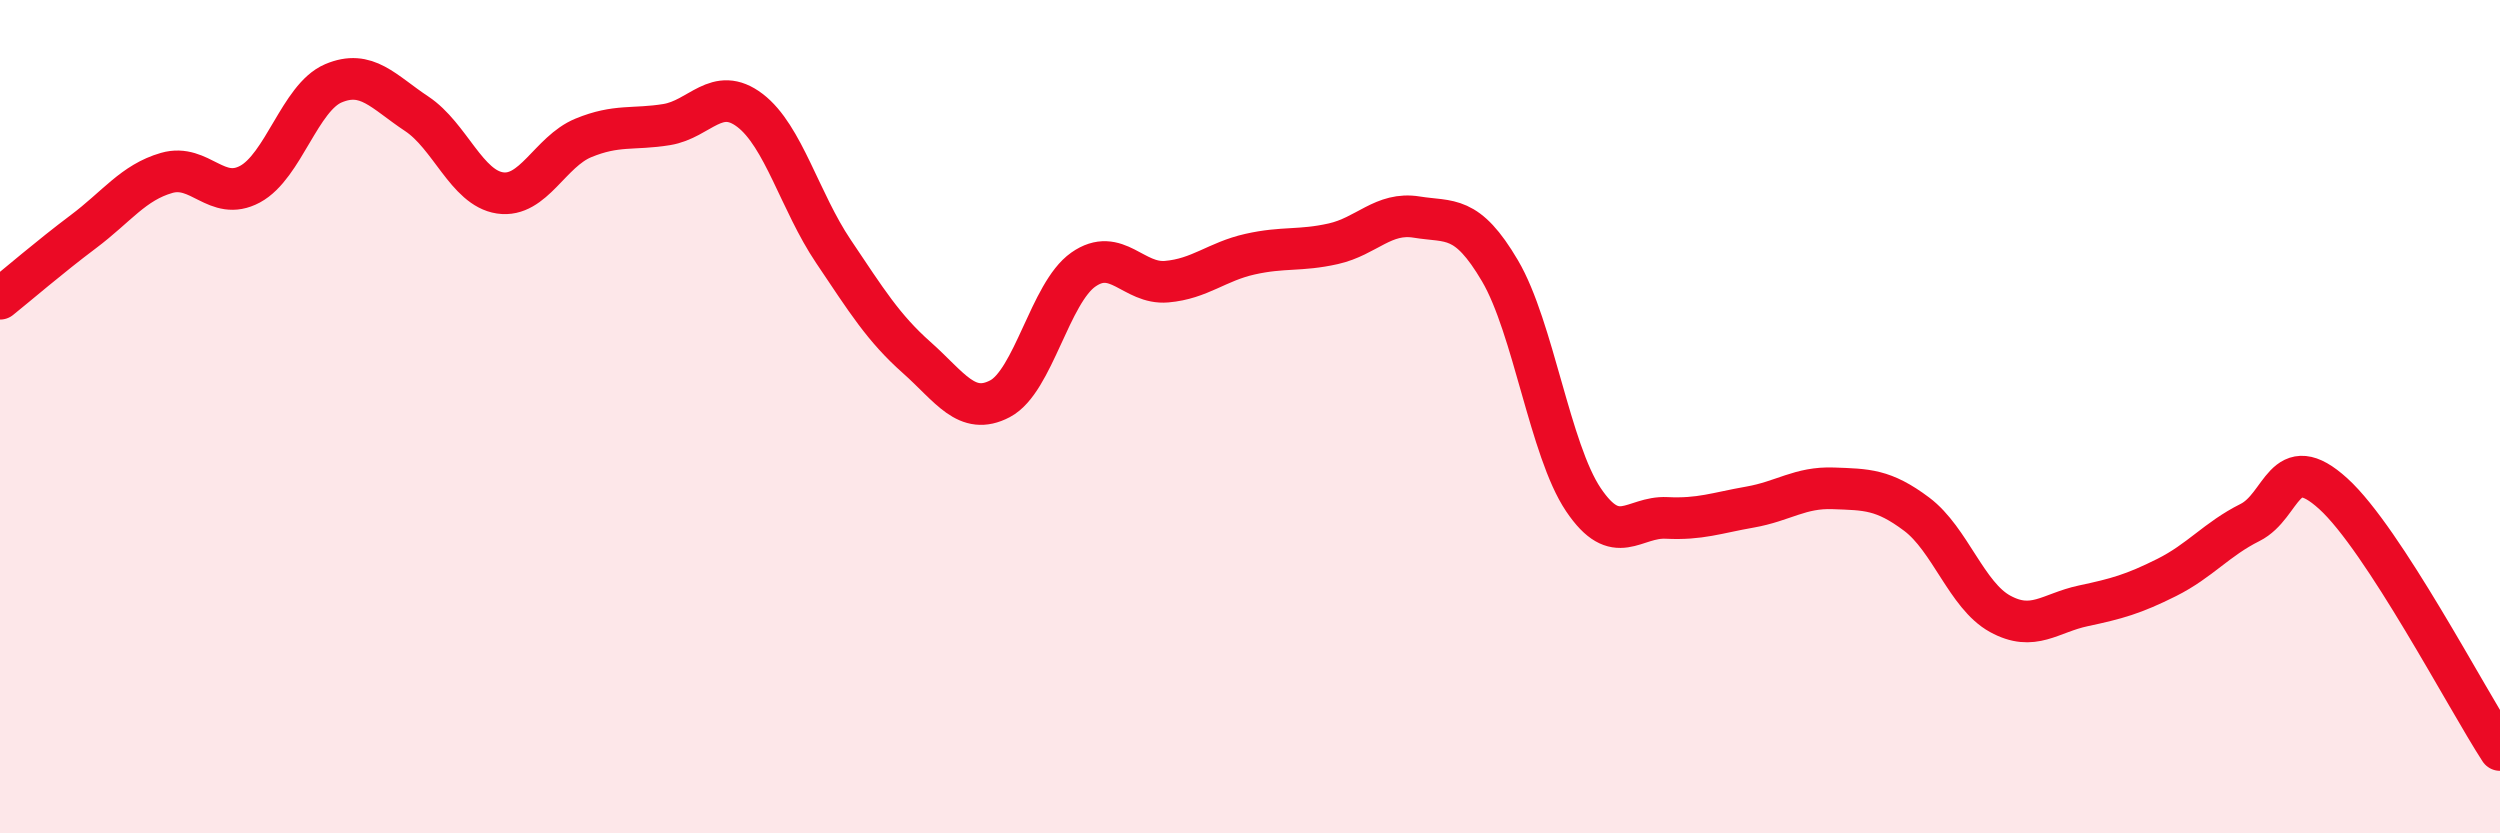 
    <svg width="60" height="20" viewBox="0 0 60 20" xmlns="http://www.w3.org/2000/svg">
      <path
        d="M 0,7.17 C 0.4,6.85 1.2,6.16 2,5.56 C 2.8,4.96 3.2,4.38 4,4.15 C 4.8,3.92 5.2,4.85 6,4.42 C 6.8,3.99 7.2,2.34 8,2 C 8.8,1.66 9.2,2.2 10,2.73 C 10.8,3.26 11.2,4.51 12,4.63 C 12.8,4.75 13.2,3.64 14,3.31 C 14.8,2.98 15.2,3.12 16,2.99 C 16.8,2.86 17.2,2.04 18,2.65 C 18.8,3.26 19.2,4.84 20,6.03 C 20.8,7.22 21.2,7.87 22,8.58 C 22.8,9.29 23.2,9.99 24,9.57 C 24.8,9.15 25.2,7.03 26,6.47 C 26.8,5.91 27.2,6.83 28,6.76 C 28.8,6.69 29.2,6.28 30,6.1 C 30.8,5.92 31.2,6.03 32,5.85 C 32.8,5.67 33.2,5.08 34,5.21 C 34.8,5.34 35.2,5.14 36,6.5 C 36.8,7.86 37.2,10.8 38,11.99 C 38.8,13.18 39.2,12.39 40,12.43 C 40.8,12.47 41.2,12.31 42,12.17 C 42.8,12.03 43.2,11.69 44,11.72 C 44.8,11.75 45.2,11.74 46,12.34 C 46.8,12.94 47.2,14.29 48,14.73 C 48.8,15.17 49.2,14.71 50,14.54 C 50.8,14.37 51.2,14.26 52,13.86 C 52.8,13.46 53.2,12.94 54,12.54 C 54.8,12.14 54.8,10.76 56,11.85 C 57.2,12.94 59.2,16.77 60,18L60 20L0 20Z"
        fill="#EB0A25"
        opacity="0.1"
        stroke-linecap="round"
        stroke-linejoin="round"
      />
      <path
        d="M 0,7.17 C 0.4,6.85 1.2,6.16 2,5.56 C 2.8,4.96 3.2,4.38 4,4.15 C 4.8,3.92 5.2,4.85 6,4.42 C 6.8,3.99 7.2,2.34 8,2 C 8.8,1.66 9.2,2.2 10,2.73 C 10.8,3.26 11.2,4.51 12,4.63 C 12.8,4.75 13.2,3.64 14,3.31 C 14.8,2.98 15.2,3.12 16,2.99 C 16.8,2.86 17.2,2.04 18,2.65 C 18.8,3.26 19.2,4.84 20,6.03 C 20.8,7.22 21.2,7.87 22,8.58 C 22.8,9.29 23.2,9.99 24,9.57 C 24.8,9.15 25.2,7.03 26,6.47 C 26.8,5.91 27.2,6.83 28,6.76 C 28.8,6.69 29.2,6.28 30,6.1 C 30.8,5.92 31.2,6.03 32,5.85 C 32.8,5.67 33.2,5.08 34,5.21 C 34.8,5.34 35.2,5.14 36,6.5 C 36.8,7.86 37.2,10.8 38,11.99 C 38.8,13.18 39.2,12.39 40,12.43 C 40.8,12.47 41.2,12.31 42,12.17 C 42.8,12.03 43.2,11.69 44,11.72 C 44.8,11.75 45.2,11.74 46,12.34 C 46.8,12.94 47.2,14.29 48,14.73 C 48.8,15.17 49.2,14.71 50,14.54 C 50.8,14.37 51.2,14.26 52,13.86 C 52.8,13.46 53.2,12.94 54,12.54 C 54.8,12.14 54.8,10.76 56,11.85 C 57.2,12.94 59.2,16.77 60,18"
        stroke="#EB0A25"
        stroke-width="1"
        fill="none"
        stroke-linecap="round"
        stroke-linejoin="round"
      />
    </svg>
  